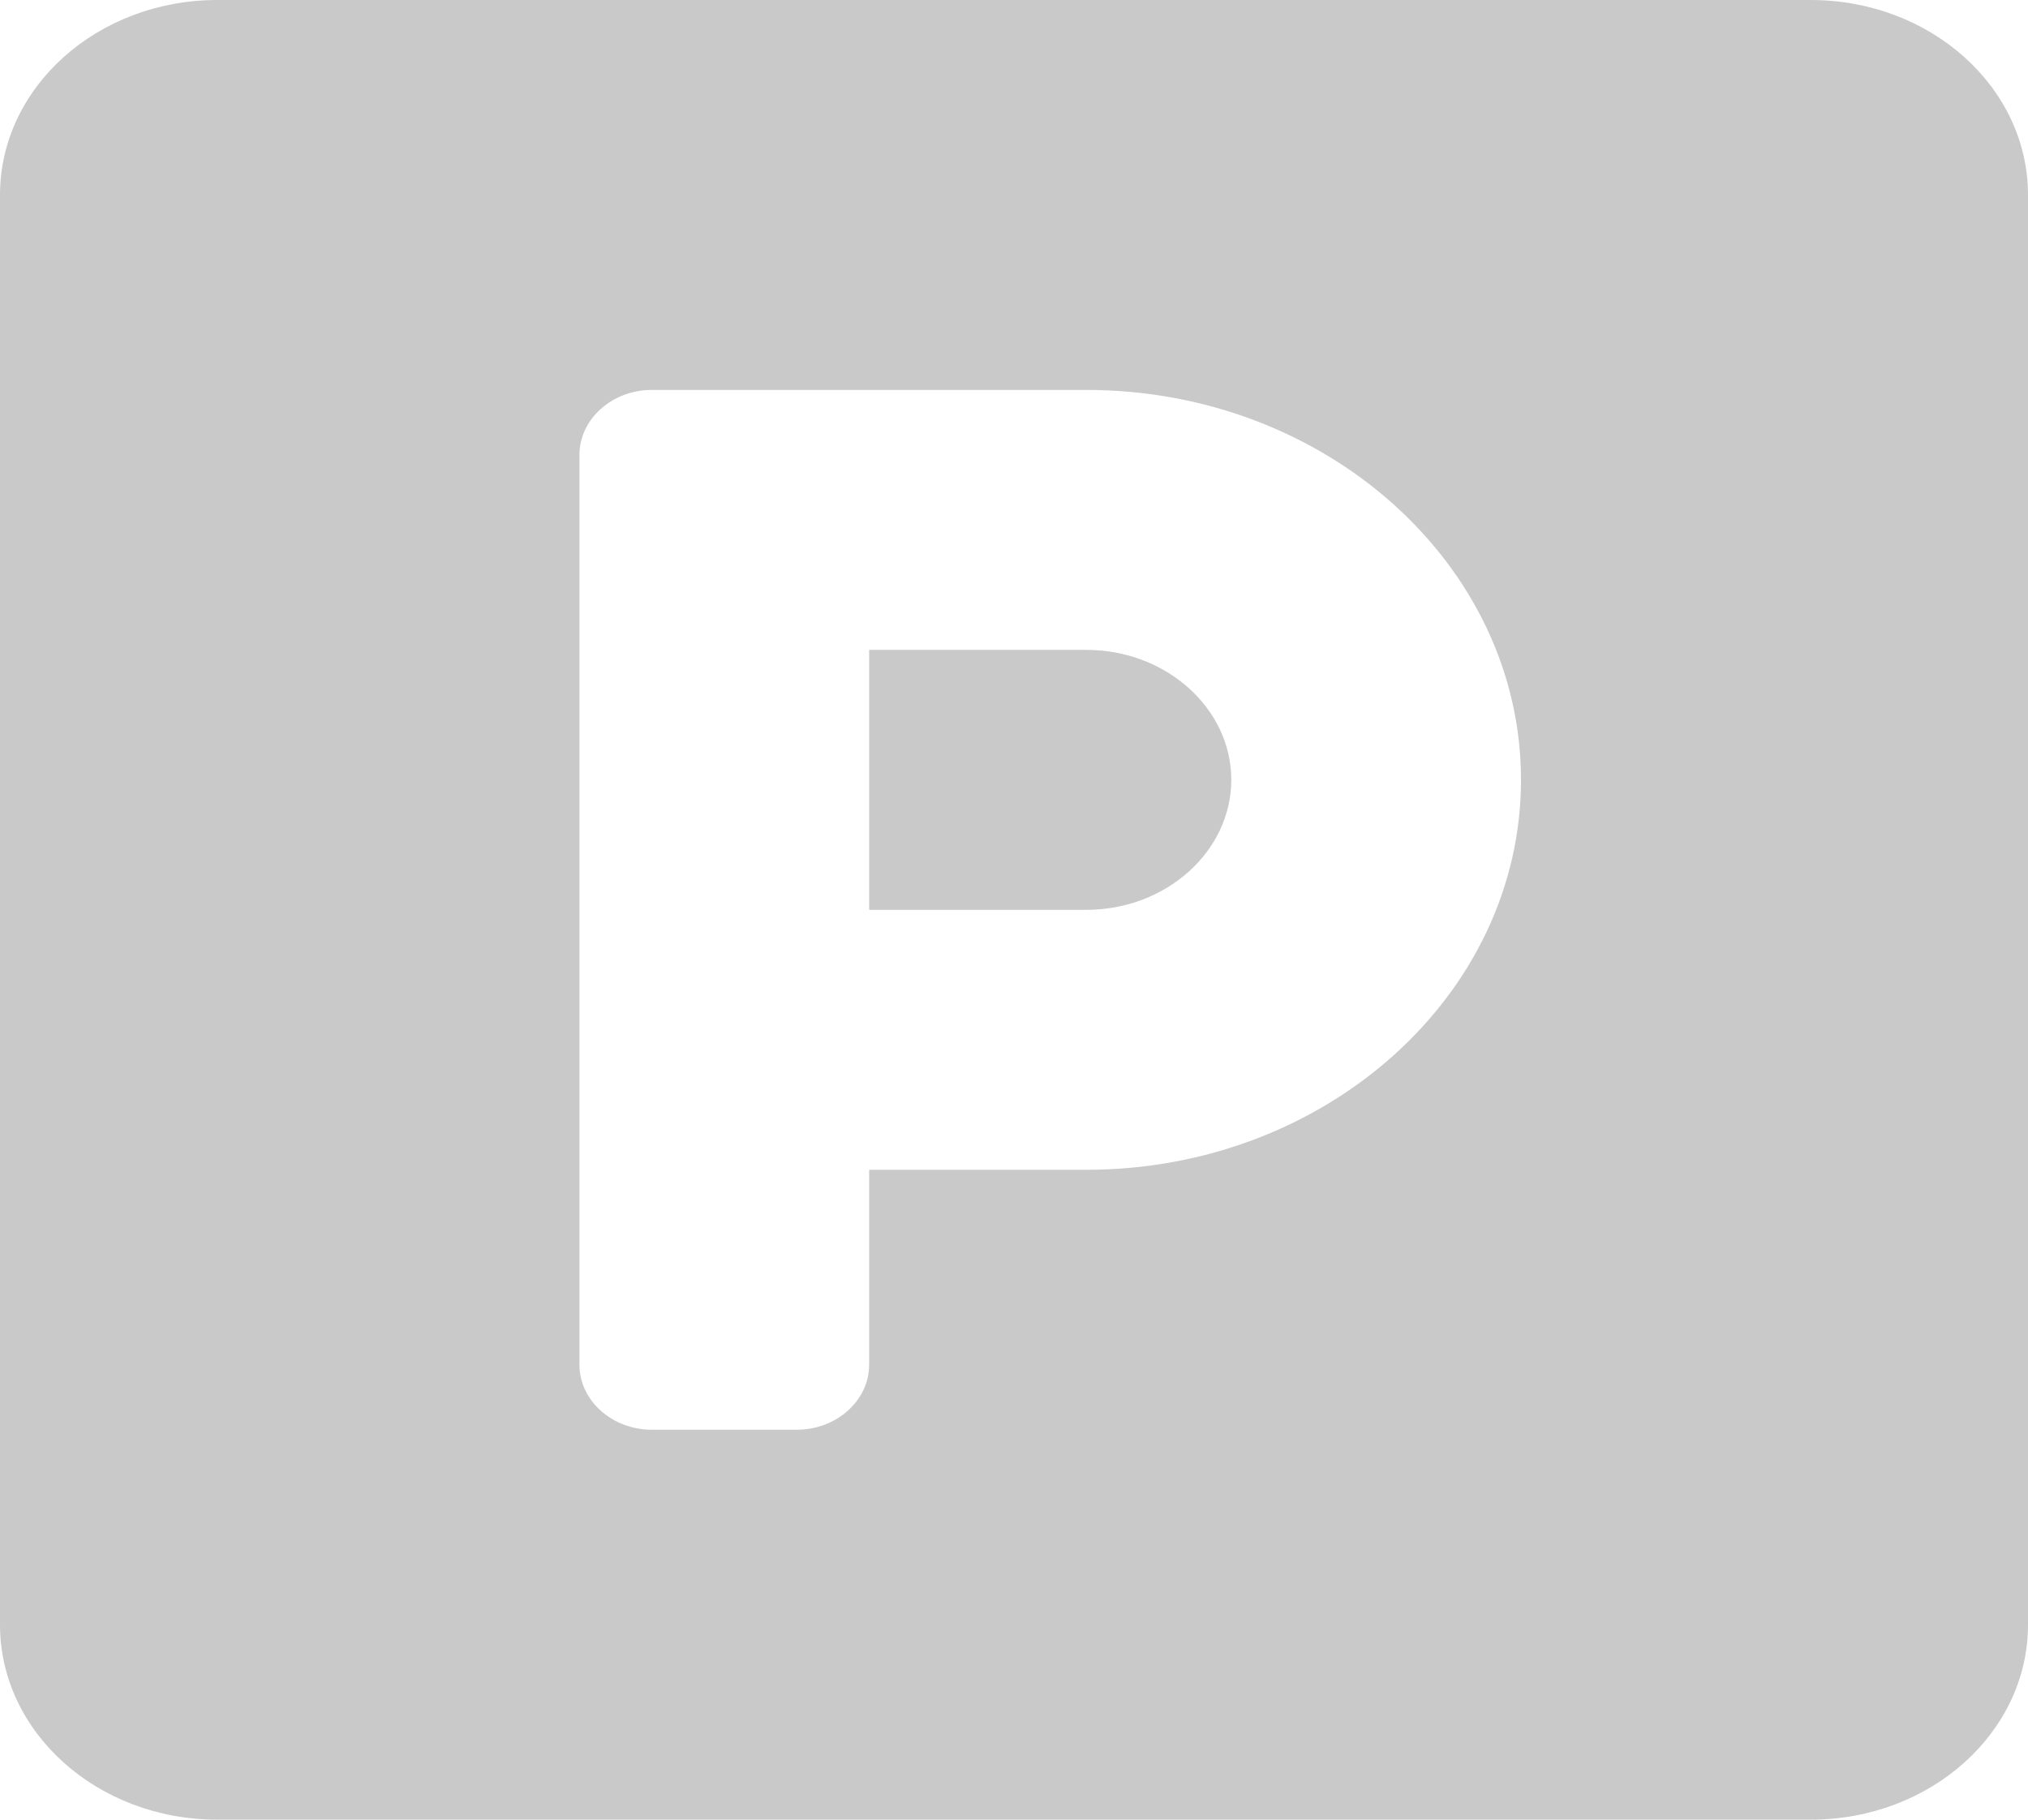 <svg width="78" height="70" viewBox="0 0 78 70" fill="none" xmlns="http://www.w3.org/2000/svg">
<path d="M69.643 0H8.357C3.743 0 0 3.359 0 7.5V62.5C0 66.641 3.743 70 8.357 70H69.643C74.257 70 78 66.641 78 62.5V7.5C78 3.359 74.257 0 69.643 0ZM41.786 45H33.429V52.5C33.429 53.875 32.175 55 30.643 55H25.071C23.539 55 22.286 53.875 22.286 52.5V17.5C22.286 16.125 23.539 15 25.071 15H41.786C50.996 15 58.5 21.734 58.5 30C58.5 38.266 50.996 45 41.786 45ZM41.786 25H33.429V35H41.786C44.85 35 47.357 32.75 47.357 30C47.357 27.25 44.85 25 41.786 25Z" fill="#C9C9C9"/>
</svg>

